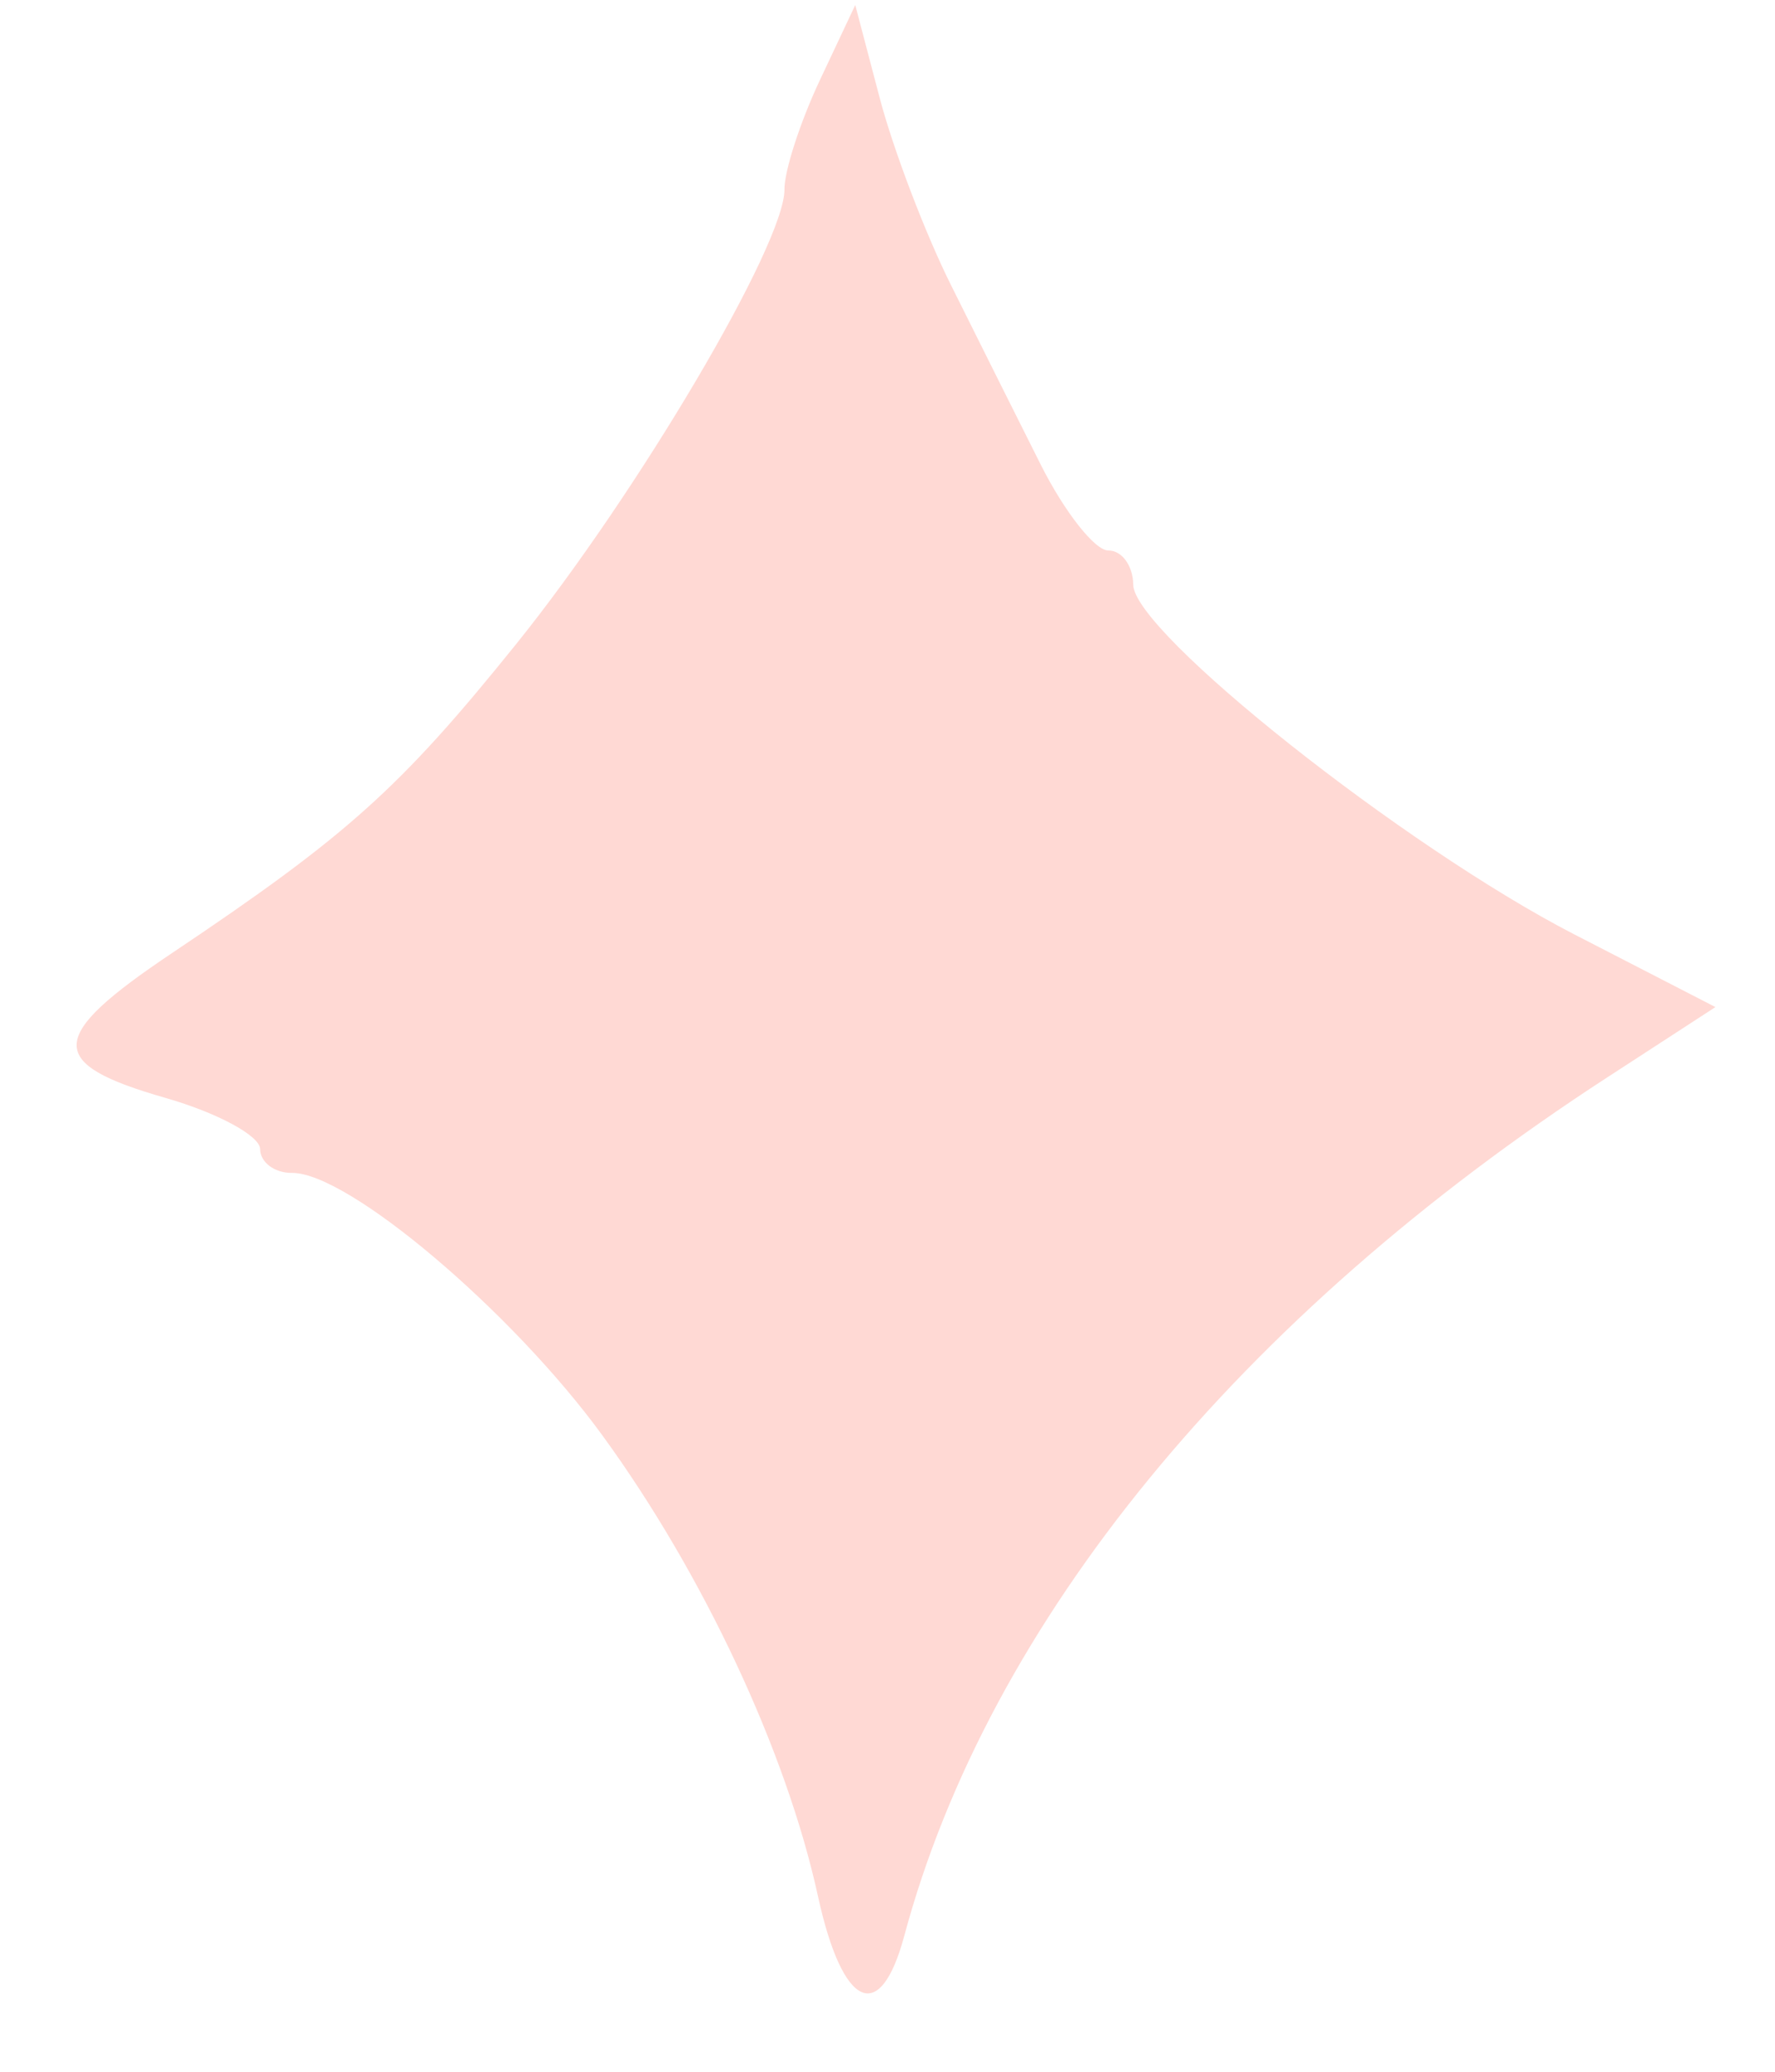 <?xml version="1.0" encoding="UTF-8"?> <svg xmlns="http://www.w3.org/2000/svg" width="18" height="21" viewBox="0 0 18 21" fill="none"><path d="M8.312 0.817C8.114 1.238 7.953 1.735 7.955 1.921C7.96 2.47 6.467 4.998 5.234 6.529C4.058 7.989 3.524 8.469 1.744 9.661C0.472 10.513 0.46 10.78 1.679 11.129C2.205 11.28 2.637 11.513 2.638 11.648C2.639 11.782 2.785 11.891 2.961 11.889C3.529 11.884 5.195 13.293 6.112 14.554C7.135 15.96 7.975 17.756 8.295 19.221C8.544 20.361 8.926 20.535 9.171 19.619C10.026 16.44 12.562 13.347 16.3 10.92L17.396 10.208L15.968 9.473C14.242 8.585 11.497 6.41 11.492 5.927C11.49 5.735 11.377 5.579 11.24 5.58C11.104 5.582 10.794 5.188 10.552 4.706C10.31 4.224 9.9 3.405 9.642 2.886C9.383 2.367 9.059 1.517 8.922 0.997L8.673 0.051L8.312 0.817Z" fill="#FFD9D4"></path></svg> 